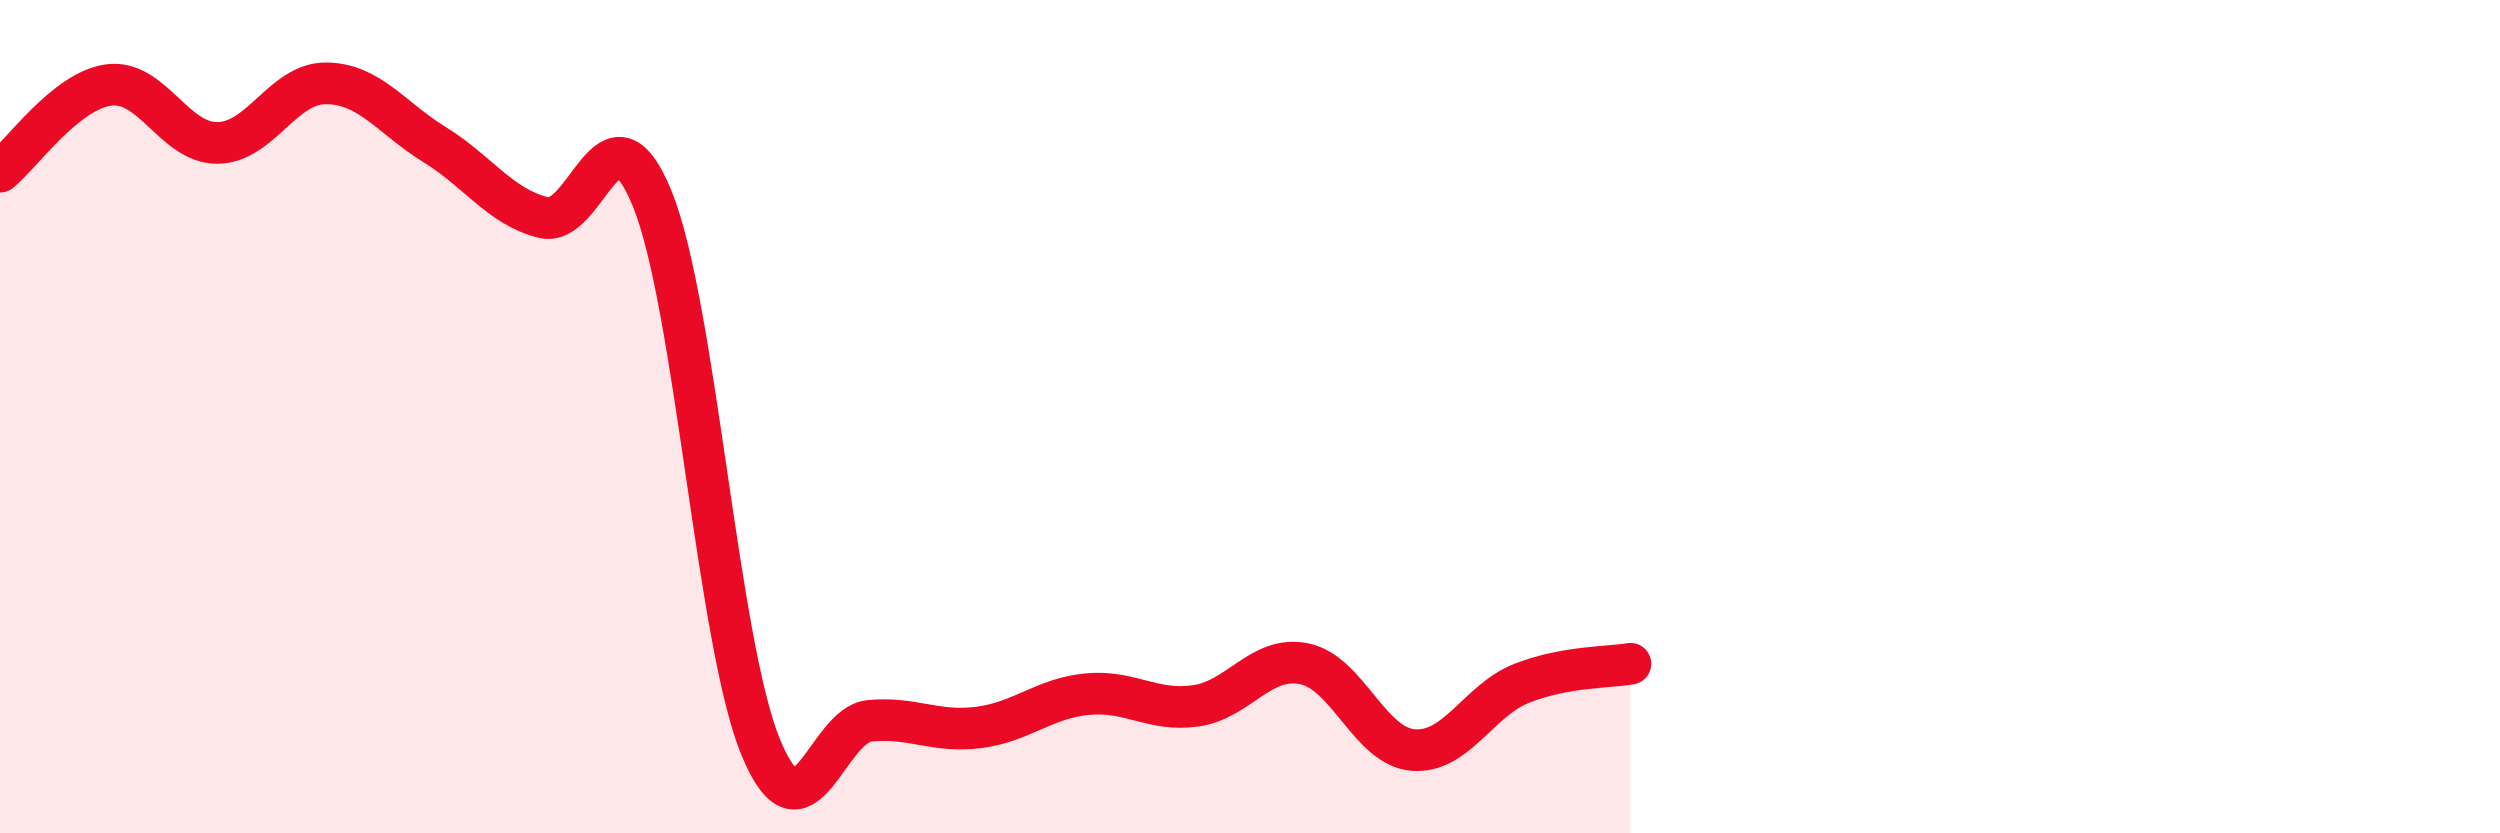 
    <svg width="60" height="20" viewBox="0 0 60 20" xmlns="http://www.w3.org/2000/svg">
      <path
        d="M 0,4.12 C 0.52,3.7 1.57,2.18 2.61,2.04 C 3.65,1.9 4.18,3.44 5.22,3.43 C 6.26,3.42 6.79,1.99 7.83,2 C 8.87,2.01 9.39,2.83 10.43,3.47 C 11.47,4.11 12,4.96 13.04,5.22 C 14.08,5.48 14.61,2.22 15.65,4.76 C 16.69,7.3 17.22,15.43 18.26,17.94 C 19.3,20.45 19.83,17.4 20.87,17.3 C 21.91,17.2 22.44,17.59 23.48,17.46 C 24.52,17.33 25.05,16.76 26.09,16.66 C 27.13,16.56 27.66,17.09 28.7,16.94 C 29.74,16.79 30.26,15.72 31.3,15.93 C 32.34,16.14 32.87,17.91 33.91,18 C 34.95,18.09 35.48,16.81 36.52,16.4 C 37.56,15.99 38.61,16.02 39.13,15.93L39.13 20L0 20Z"
        fill="#EB0A25"
        opacity="0.1"
        stroke-linecap="round"
        stroke-linejoin="round"
      />
      <path
        d="M 0,4.12 C 0.52,3.7 1.57,2.18 2.61,2.04 C 3.65,1.9 4.18,3.44 5.22,3.43 C 6.26,3.42 6.79,1.99 7.83,2 C 8.87,2.01 9.39,2.83 10.43,3.47 C 11.47,4.11 12,4.96 13.04,5.22 C 14.08,5.48 14.61,2.22 15.65,4.76 C 16.69,7.3 17.22,15.43 18.26,17.94 C 19.3,20.45 19.83,17.4 20.87,17.3 C 21.91,17.2 22.44,17.59 23.48,17.46 C 24.52,17.33 25.05,16.76 26.09,16.66 C 27.13,16.56 27.66,17.09 28.7,16.94 C 29.74,16.79 30.26,15.72 31.3,15.93 C 32.34,16.14 32.87,17.91 33.91,18 C 34.95,18.09 35.48,16.81 36.52,16.4 C 37.56,15.99 38.61,16.02 39.13,15.93"
        stroke="#EB0A25"
        stroke-width="1"
        fill="none"
        stroke-linecap="round"
        stroke-linejoin="round"
      />
    </svg>
  